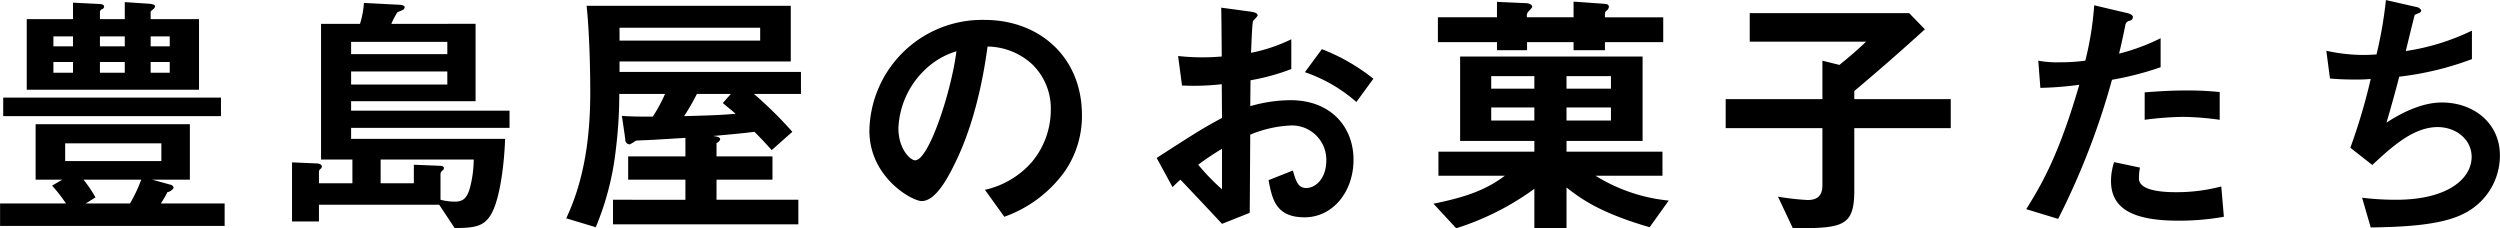 <svg xmlns="http://www.w3.org/2000/svg" width="401.719" height="36.69" viewBox="0 0 401.719 36.69">
  <defs>
    <style>
      .cls-1 {
        fill-rule: evenodd;
      }
    </style>
  </defs>
  <path id="豊島屋のお菓子たち" class="cls-1" d="M127.542,6625.48v-11.35h-7.771v-1.21a3.649,3.649,0,0,1,.462-0.42,0.76,0.76,0,0,0,.252-0.42c0-.34-0.84-0.42-0.966-0.42l-3.907-.26v2.73h-3.991v-1.17a0.507,0.507,0,0,1,.336-0.42,0.487,0.487,0,0,0,.336-0.42c0-.34-0.5-0.42-0.756-0.42l-4.243-.21v2.64H99.859v11.35h27.683Zm-11.93-6.98h-3.991v-1.59h3.991v1.59Zm0,4.25h-3.991v-1.73h3.991v1.73Zm7.225-4.25h-3.066v-1.59h3.066v1.59Zm0,4.25h-3.066v-1.73h3.066v1.73Zm-15.543-4.25h-3.15v-1.59h3.15v1.59Zm0,4.25h-3.15v-1.73h3.15v1.73Zm24.365,24.61v-3.61h-10.25a14.894,14.894,0,0,0,1.05-1.81,1.428,1.428,0,0,0,1.008-.71,0.673,0.673,0,0,0-.588-0.51l-2.856-.79h6.049v-8.91H101.287v8.91h4.285l-1.638.96a24.127,24.127,0,0,1,2.226,2.86H95.574v3.61h36.085Zm-10.166-10.42H106.034v-2.85h15.459v2.85Zm-3.235,2.99a23.574,23.574,0,0,1-1.806,3.82h-7.1l1.554-.97a19.607,19.607,0,0,0-1.932-2.85h9.283Zm12.813-10.21v-2.98H96.079v2.98h34.992Zm46.368,1.89v-2.77H151.982v-1.52h20v-12.43H158.451a11.186,11.186,0,0,1,.966-1.85c0.127-.08.715-0.29,0.841-0.38a0.587,0.587,0,0,0,.336-0.42c0-.33-0.63-0.42-0.966-0.42l-5.587-.29a14.249,14.249,0,0,1-.631,3.36h-6.259v21.8h5.041v3.82h-5.377v-1.84a0.579,0.579,0,0,1,.252-0.47,0.49,0.49,0,0,0,.21-0.37c0-.42-0.588-0.51-0.84-0.51l-3.949-.17v9.5h4.327v-2.69h19.324l2.478,3.74c3.193,0,4.663-.25,5.8-2.1,1.554-2.56,2.185-8.53,2.311-12.23H151.982v-1.76h25.457Zm-10-11.85H151.982v-1.97h15.459v1.97Zm0,4.88H151.982v-2.1h15.459v2.1Zm4.243,12.05a18.049,18.049,0,0,1-.672,4.79c-0.547,1.77-1.387,1.98-2.437,1.98a8.968,8.968,0,0,1-2.226-.3v-4.12a0.793,0.793,0,0,1,.378-0.63,0.414,0.414,0,0,0,.168-0.33c0-.34-0.42-0.38-0.672-0.38l-4.159-.17v2.98h-5.335v-3.82h14.955Zm52.585-10.54v-3.53H195.116v-1.68h27.515v-8.95H189.823c0.42,3.91.588,9.75,0.588,13.91,0,6.93-.882,13.94-3.865,20.24l4.747,1.43a45.166,45.166,0,0,0,3.235-12.56,72.607,72.607,0,0,0,.546-8.86h7.351a23.727,23.727,0,0,1-1.974,3.65c-1.849,0-3.319,0-4.957-.12l0.546,3.74a0.741,0.741,0,0,0,.714.84,5.489,5.489,0,0,0,.966-0.59c0.294-.04,1.47-0.09,1.68-0.09,0.252,0,3.823-.21,6.3-0.37v2.98h-9.2v3.74h9.2v3.23H194.065v3.95h29.784v-3.95H210.7v-3.23h8.99v-3.74H210.7v-2.14a1.018,1.018,0,0,0,.588-0.59c0-.38-0.546-0.46-1.134-0.55,1.849-.17,4.369-0.38,6.637-0.67,1.6,1.6,2.269,2.39,2.773,2.94l3.319-2.94a64.282,64.282,0,0,0-6.176-6.09h7.562Zm-6.553-8.57h-22.6v-2.06h22.6v2.06Zm-3.949,11.76c-1.932.17-3.151,0.25-8.276,0.38a35.65,35.65,0,0,0,2.059-3.57h5.461l-1.3,1.47C213.011,6628.71,213.1,6628.75,213.767,6629.34Zm55.652,0.21c0-9.37-6.89-15.29-15.627-15.29a18.12,18.12,0,0,0-18.525,17.81c0,7.52,6.889,11.3,8.4,11.3,2.184,0,4.117-3.53,5.377-6.13,1.386-2.82,3.865-8.7,5.209-18.7a10.781,10.781,0,0,1,7.141,2.82,9.9,9.9,0,0,1,3.025,7.35,13.131,13.131,0,0,1-3.025,8.36,14.072,14.072,0,0,1-7.561,4.49l3.108,4.33a20.254,20.254,0,0,0,9.788-7.39A15.7,15.7,0,0,0,269.419,6629.55Zm-20.164-10.25c-0.84,6.55-4.453,17.52-6.637,17.52-0.756,0-2.689-1.77-2.689-5.17a13.74,13.74,0,0,1,4.2-9.32A12.363,12.363,0,0,1,249.255,6619.3Zm34.732,21.84a15.671,15.671,0,0,1,1.26-1.21c3.823,4.03,4.873,5.16,6.679,7.1l4.453-1.77c0.042-5.12.042-5.88,0.084-12.56a18.978,18.978,0,0,1,6.385-1.47,5.513,5.513,0,0,1,5.839,5.59c0,2.94-1.722,4.45-3.234,4.45-1.3,0-1.638-1.09-2.143-2.81l-3.906,1.55c0.588,3.07,1.176,5.97,5.8,5.97,4.5,0,7.855-4.08,7.855-9.25,0-5.25-3.612-9.57-10.124-9.57a23.551,23.551,0,0,0-6.469.96l0.042-4.16a35.7,35.7,0,0,0,6.553-1.8v-4.79a26.816,26.816,0,0,1-6.469,2.18c0.042-.8.168-4.91,0.336-5.16a4.307,4.307,0,0,0,.714-0.8c0-.21,0-0.51-1.176-0.67l-4.663-.63c0.042,2.73.042,3.1,0.084,7.85-1.218.09-1.848,0.13-2.9,0.13a35.138,35.138,0,0,1-4.117-.21l0.63,4.74a39.557,39.557,0,0,0,6.385-.21l0.042,5.42c-2.814,1.52-3.612,1.98-10.5,6.43Zm7.939,0.34a35.188,35.188,0,0,1-3.822-3.95,42.546,42.546,0,0,1,3.822-2.56v6.51Zm24.323-17.77a31.345,31.345,0,0,0-8.276-4.75l-2.73,3.7a24.49,24.49,0,0,1,8.275,4.79Zm47.46,19.58a27.257,27.257,0,0,1-11.762-3.99H362.7v-3.87H347.284v-1.72h12.224v-13.57H330.187v13.57h11.93v1.72H326.7v3.87h10.67c-3.192,2.43-6.721,3.53-11.468,4.49l3.655,3.95a43.5,43.5,0,0,0,12.56-6.34v6.34h5.167v-6.55c2.31,1.8,5.377,4.07,13.358,6.38Zm-9.284-17.98h-7.141v-2.02h7.141v2.02Zm0,5.12h-7.141v-2.1h7.141v2.1Zm-12.308-5.12h-6.931v-2.02h6.931v2.02Zm0,5.12h-6.931v-2.1h6.931v2.1Zm20.71-12.6v-3.99h-9.368v-0.59a0.614,0.614,0,0,1,.294-0.5,0.842,0.842,0,0,0,.336-0.59c0-.46-0.462-0.46-0.882-0.5l-4.789-.34v2.52h-7.477a1.015,1.015,0,0,1,.252-0.97,3.806,3.806,0,0,0,.588-0.67c0-.25-0.21-0.59-1.008-0.63l-4.663-.21v2.48h-9.494v3.99h9.494v1.3h4.831v-1.3h7.477v1.3h5.041v-1.3h9.368Zm46.2,13.82v-4.66h-15.5v-1.3c2.983-2.52,6.679-5.67,11.342-9.92l-2.52-2.6H376.723v4.58h18.693c-0.672.67-2.184,2.06-4.284,3.74l-2.731-.68v6.18H372.858v4.66H388.4v9.2c0,1.98-1.176,2.35-2.394,2.35a41.655,41.655,0,0,1-4.747-.54l2.394,5.08c8.024,0,9.872-.25,9.872-6.09v-10h15.5Zm43.217-1.34v-4.46a49.862,49.862,0,0,0-5.545-.25c-2.226,0-4.326.13-6.511,0.3v4.41a50.277,50.277,0,0,1,6.3-.47A46.416,46.416,0,0,1,452.244,6630.31Zm-9.493-8.45v-4.66a32.985,32.985,0,0,1-6.68,2.48c0.294-1.18.63-2.69,1.009-4.58a0.826,0.826,0,0,1,.714-0.71,0.608,0.608,0,0,0,.5-0.59c0-.46-0.966-0.67-1.05-0.67l-5.167-1.22a50.838,50.838,0,0,1-1.429,8.9,30.588,30.588,0,0,1-4.158.26,16.187,16.187,0,0,1-3.4-.26l0.336,4.37a54.6,54.6,0,0,0,6.259-.5c-3.318,11.38-6.007,15.92-8.527,19.99l5.125,1.56a119.214,119.214,0,0,0,8.653-22.35A49.353,49.353,0,0,0,442.751,6621.86Zm10.165,24.03-0.42-4.87a27.885,27.885,0,0,1-7.393.92c-0.966,0-4.159-.04-5.335-1.13a1.45,1.45,0,0,1-.5-1.26,7.959,7.959,0,0,1,.168-1.56l-4.159-.88a9.761,9.761,0,0,0-.5,3.03c0,4.28,3.235,6.38,10.8,6.38A40.447,40.447,0,0,0,452.916,6645.89Zm44.352-9.87c0-5.13-4.159-8.49-9.326-8.49-1.722,0-4.662.47-8.905,3.24,0.84-2.77,1.722-6.09,2.058-7.39a49.051,49.051,0,0,0,11.678-2.82v-4.58a36.577,36.577,0,0,1-10.628,3.28c0.21-.88,1.219-5,1.429-5.8,0.5-.29,1.05-0.29,1.05-0.75a1.108,1.108,0,0,0-.882-0.55l-4.789-1.09a67.361,67.361,0,0,1-1.512,8.74c-0.673.04-1.387,0.08-2.185,0.08a28.239,28.239,0,0,1-5.881-.67l0.588,4.45c1.681,0.17,3.571.17,3.949,0.17a26,26,0,0,0,2.6-.09,95.169,95.169,0,0,1-3.276,11.05l3.528,2.77c3.193-2.98,6.638-6.09,10.5-6.09,2.9,0,5.461,1.94,5.461,4.79,0,3.49-3.822,6.89-12.14,6.89a44.731,44.731,0,0,1-5.461-.33l1.386,4.78c4.831-.08,11.174-0.29,14.871-2.18A10.414,10.414,0,0,0,497.268,6636.02Z" transform="translate(-95.563 -6611.06)"/>
</svg>

